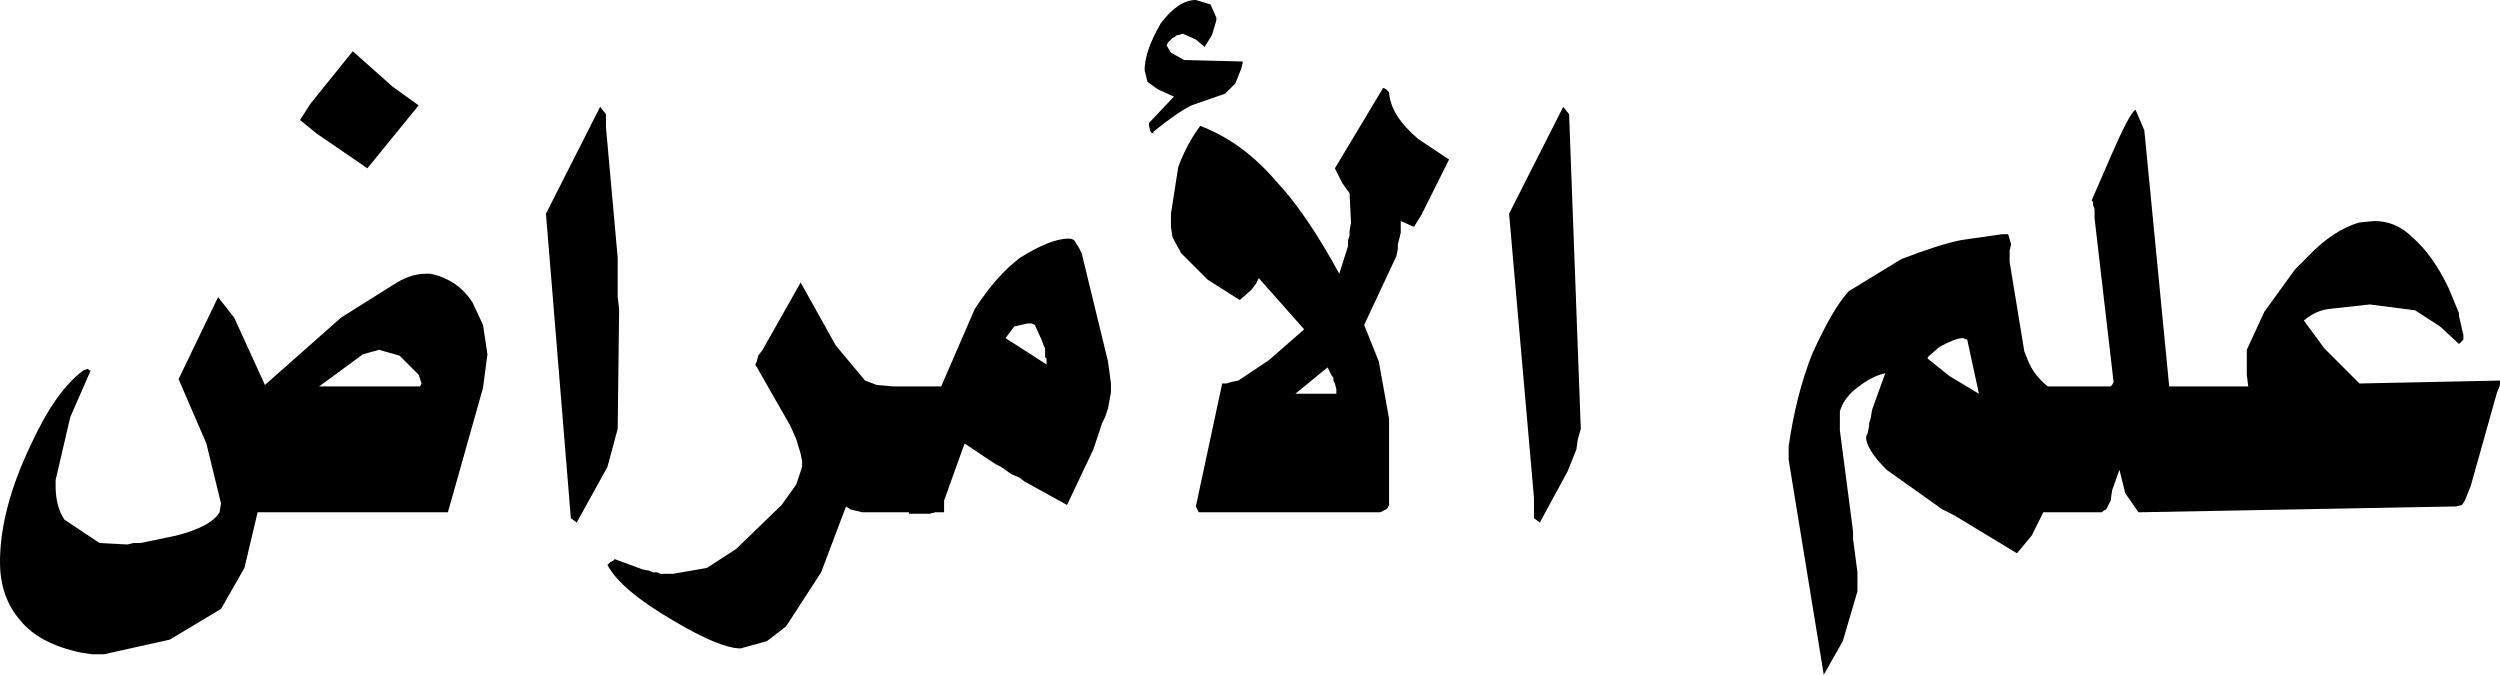 <?xml version="1.0" encoding="UTF-8" standalone="no"?>
<svg xmlns:xlink="http://www.w3.org/1999/xlink" height="23.05px" width="85.4px" xmlns="http://www.w3.org/2000/svg">
  <g transform="matrix(1.0, 0.0, 0.0, 1.0, -357.3, -2.5)">
    <path d="M438.4 10.05 Q439.15 10.05 439.7 10.6 440.4 11.2 440.95 12.35 L441.3 13.2 441.3 13.3 441.45 13.95 441.45 14.1 441.3 14.25 440.65 13.65 439.8 13.1 438.25 12.9 436.9 13.05 Q436.4 13.1 436.0 13.45 L436.7 14.4 437.9 15.6 442.7 15.5 442.7 15.65 442.6 15.9 441.7 19.1 441.5 19.6 441.4 19.75 441.2 19.8 430.35 20.0 429.9 19.35 429.7 18.55 429.45 19.25 429.4 19.6 429.25 19.9 429.15 19.95 429.1 20.0 427.1 20.0 426.7 20.8 426.2 21.4 424.05 20.1 423.65 19.9 421.75 18.55 Q421.1 17.9 421.05 17.5 L421.05 17.4 421.1 17.3 421.15 17.05 421.15 16.95 421.2 16.8 421.25 16.5 421.7 15.25 Q421.25 15.35 420.8 15.7 420.3 16.05 420.15 16.55 L420.15 17.2 420.6 20.65 420.6 20.9 420.75 22.05 420.75 22.7 420.25 24.4 419.6 25.55 418.4 18.2 418.4 17.75 Q418.65 16.0 419.2 14.6 419.9 13.05 420.45 12.45 L422.25 11.35 Q423.55 10.85 424.3 10.7 L425.7 10.5 425.9 10.5 426.0 10.85 425.95 11.05 425.95 11.45 426.45 14.5 426.55 14.75 Q426.75 15.3 427.25 15.7 L429.4 15.7 429.45 15.65 429.5 15.55 428.85 9.95 428.85 9.65 428.8 9.5 428.8 9.4 428.75 9.35 429.4 7.85 Q430.05 6.35 430.25 6.25 L430.55 6.95 431.4 15.7 434.1 15.7 434.05 15.3 434.05 14.45 434.65 13.15 435.7 11.7 436.1 11.3 Q437.0 10.35 437.9 10.1 L438.4 10.05 M405.15 10.45 L405.05 10.85 405.05 11.0 405.0 11.25 403.9 13.6 404.4 14.85 404.75 16.8 404.75 19.75 404.7 19.85 404.65 19.9 404.45 20.0 398.25 20.0 398.15 19.8 399.05 15.6 399.2 15.6 399.35 15.55 399.6 15.5 400.65 14.8 401.85 13.75 400.3 12.0 400.2 12.2 400.05 12.4 399.65 12.75 398.55 12.05 397.65 11.15 397.35 10.6 397.3 10.25 397.3 9.8 397.55 8.2 Q397.85 7.4 398.3 6.8 399.75 7.35 400.9 8.7 401.9 9.75 403.05 11.85 L403.35 10.9 403.35 10.7 403.4 10.55 403.4 10.4 403.45 10.1 403.4 9.1 403.15 8.75 402.9 8.25 404.55 5.5 404.65 5.55 404.75 5.65 Q404.8 6.45 405.75 7.25 L406.8 7.95 405.85 9.85 405.6 10.25 405.15 10.05 405.15 10.45 M410.7 6.15 L410.9 6.4 411.3 17.15 411.2 17.5 411.15 17.85 410.85 18.6 409.9 20.35 409.7 20.2 409.7 19.5 408.85 9.8 410.7 6.15 M424.35 14.05 Q424.1 14.05 423.55 14.35 L423.15 14.7 423.15 14.75 423.9 15.35 424.9 15.95 424.5 14.1 424.35 14.05 M398.65 2.65 L398.85 3.1 398.85 3.2 398.7 3.7 398.45 4.1 398.15 3.85 397.7 3.65 397.55 3.7 397.5 3.7 397.45 3.75 397.35 3.8 397.2 3.95 397.15 4.05 397.3 4.3 397.75 4.55 399.75 4.6 399.75 4.65 399.7 4.85 399.5 5.35 399.15 5.7 398.0 6.1 Q397.5 6.35 396.7 7.0 L396.7 7.05 396.65 7.05 396.6 7.0 396.55 6.8 396.55 6.7 397.4 5.8 396.85 5.55 396.5 5.3 396.4 4.9 Q396.4 4.25 396.95 3.3 397.55 2.5 398.15 2.5 L398.65 2.65 M394.05 10.8 L394.15 10.95 394.25 11.15 395.15 14.85 395.25 15.6 395.25 15.9 395.15 16.45 395.05 16.75 394.95 16.95 394.65 17.85 393.75 19.75 392.3 18.95 392.1 18.8 391.85 18.7 391.5 18.45 391.3 18.35 390.25 17.65 389.55 19.6 389.55 20.0 389.25 20.0 389.05 20.05 388.35 20.05 388.35 20.0 386.75 20.0 386.35 19.9 386.2 19.8 385.35 22.05 384.15 23.9 383.5 24.4 382.6 24.65 Q381.9 24.65 380.3 23.7 378.5 22.65 378.05 21.8 L378.15 21.7 378.25 21.65 378.3 21.6 379.25 21.95 379.5 22.0 379.6 22.05 379.75 22.05 379.85 22.1 380.3 22.1 381.45 21.9 382.45 21.25 384.0 19.75 384.5 19.05 384.7 18.45 384.7 18.25 384.65 18.0 384.5 17.5 384.3 17.05 383.1 14.95 383.15 14.85 383.2 14.65 383.35 14.45 384.65 12.15 385.85 14.3 386.85 15.5 387.25 15.65 387.8 15.7 389.45 15.7 390.6 13.05 Q391.35 11.9 392.15 11.3 393.2 10.65 393.8 10.65 394.0 10.65 394.05 10.8 M392.4 13.55 L391.95 13.65 391.65 14.05 393.05 14.95 393.05 14.75 393.0 14.7 393.0 14.4 392.95 14.3 392.9 14.15 392.65 13.6 392.55 13.55 392.4 13.55 M402.65 15.05 L401.55 15.95 402.95 15.95 402.95 15.8 402.9 15.6 402.85 15.5 402.85 15.4 402.8 15.35 402.65 15.05 M378.0 6.85 L378.4 11.3 378.4 12.65 378.45 13.05 378.4 17.15 378.05 18.45 377.0 20.35 376.8 20.2 375.95 9.8 377.8 6.15 378.0 6.4 378.0 6.85 M371.6 6.1 L369.85 8.25 368.1 7.05 367.55 6.6 367.9 6.05 369.35 4.25 370.7 5.45 371.6 6.1 M372.0 11.85 Q372.95 12.05 373.45 12.85 L373.8 13.6 373.95 14.6 373.8 15.75 372.6 20.0 366.1 20.0 365.65 21.9 364.85 23.3 363.1 24.35 360.85 24.85 360.45 24.85 360.1 24.8 Q358.65 24.5 358.0 23.7 357.3 22.9 357.3 21.7 357.3 19.9 358.35 17.7 359.2 15.85 360.15 15.15 L360.3 15.1 360.35 15.15 360.4 15.15 359.7 16.75 359.2 18.9 359.2 19.1 Q359.2 19.8 359.5 20.25 L360.7 21.05 361.65 21.1 361.85 21.05 362.1 21.05 363.3 20.8 Q364.5 20.5 364.8 20.0 L364.85 19.7 364.35 17.65 363.4 15.45 364.75 12.65 365.3 13.35 366.35 15.65 368.95 13.35 370.7 12.25 Q371.3 11.85 371.85 11.85 L372.0 11.85 M369.7 14.6 L368.2 15.7 371.65 15.7 371.7 15.6 371.6 15.3 370.95 14.65 370.25 14.45 369.7 14.6" fill="#000000" fill-rule="evenodd" stroke="none"/>
  </g>
</svg>
